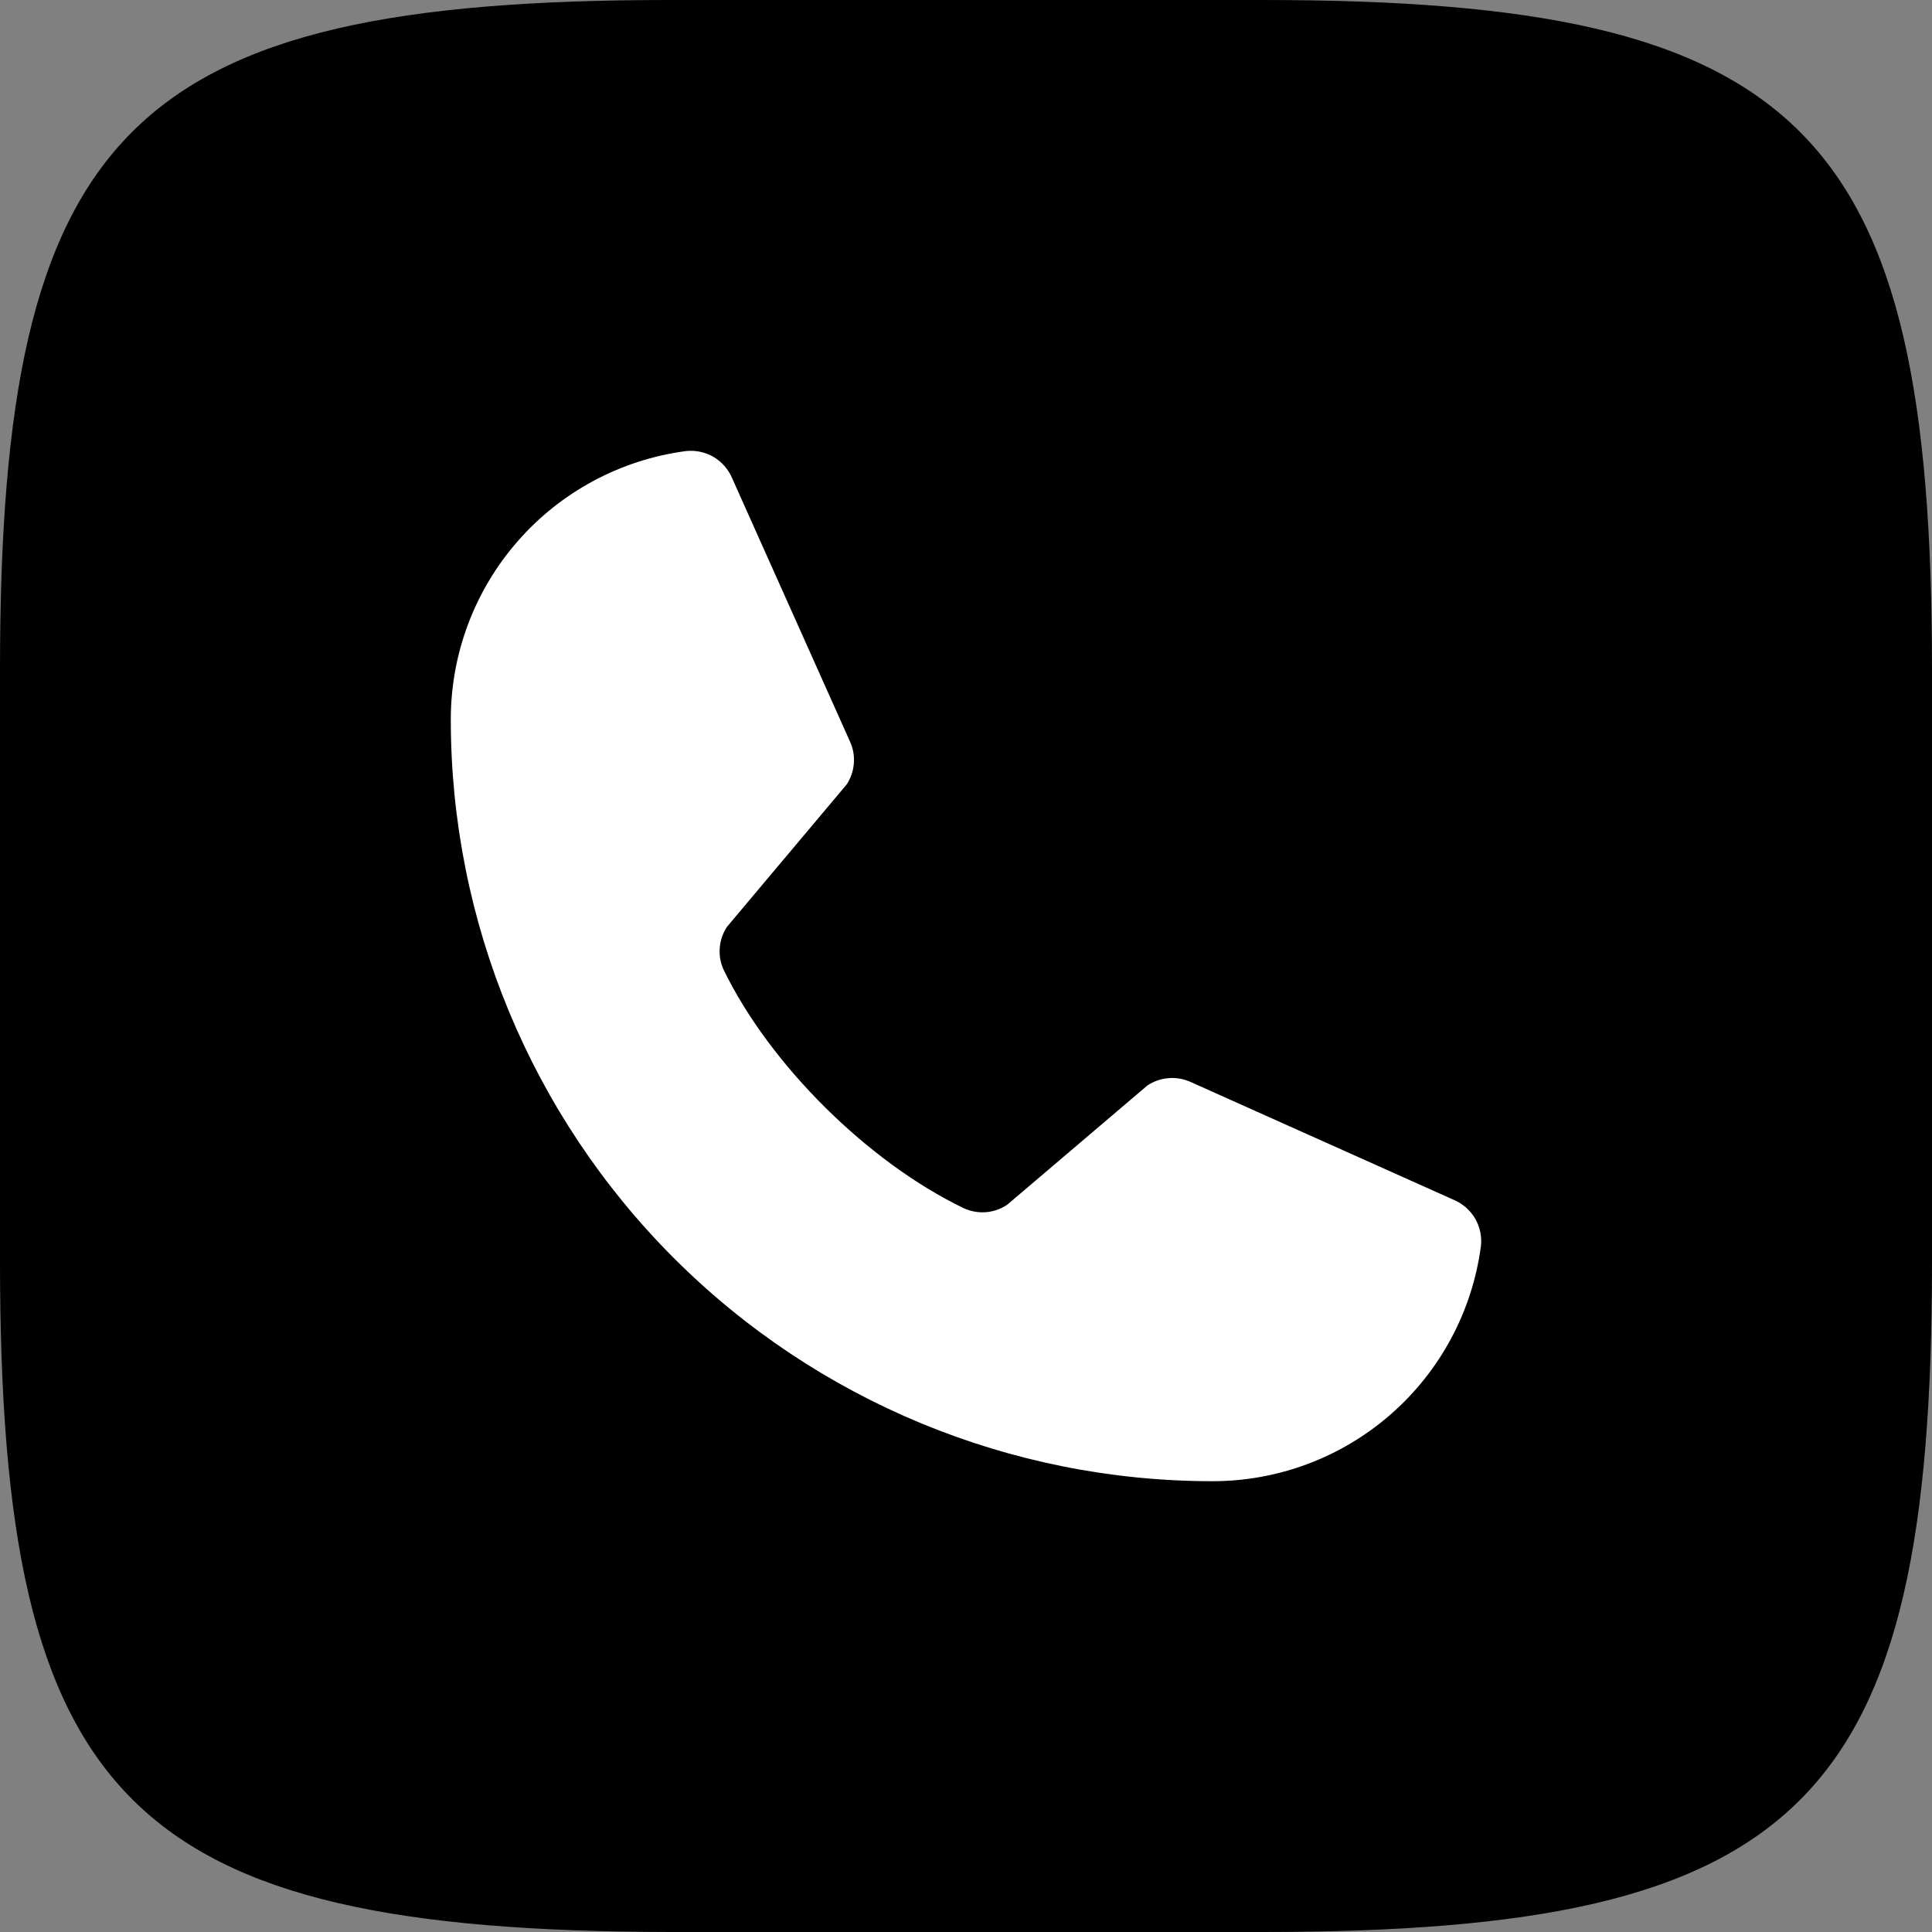 <svg width="30" height="30" viewBox="0 0 30 30" fill="none" xmlns="http://www.w3.org/2000/svg">
<rect x="0" y="0" width="30" height="30" fill="#808080" stroke="none"/>
<g clip-path="url(#clip0_2821_52603)">
<path d="M10.406 0H19.609C28 0 30 1.999 30 10.401V19.599C30 28.001 28 30 19.594 30H10.406C2 29.984 0 27.985 0 19.584V10.401C0 1.999 2 0 10.406 0Z" fill="black"/>
<path d="M17.817 16.855C17.913 16.791 18.024 16.752 18.139 16.742C18.254 16.731 18.37 16.75 18.477 16.796L22.578 18.633C22.716 18.692 22.831 18.794 22.907 18.924C22.982 19.055 23.013 19.206 22.995 19.355C22.86 20.364 22.363 21.291 21.596 21.961C20.829 22.632 19.845 23.001 18.826 23C15.69 23 12.682 21.754 10.464 19.536C8.246 17.318 7 14.31 7 11.174C6.999 10.155 7.368 9.171 8.039 8.404C8.709 7.637 9.636 7.14 10.645 7.005C10.794 6.987 10.945 7.018 11.076 7.093C11.206 7.169 11.308 7.284 11.367 7.422L13.204 11.527C13.25 11.632 13.268 11.747 13.258 11.861C13.248 11.976 13.21 12.085 13.147 12.181L11.289 14.391C11.223 14.491 11.184 14.605 11.176 14.725C11.167 14.844 11.19 14.963 11.242 15.07C11.961 16.543 13.483 18.046 14.959 18.758C15.068 18.809 15.187 18.832 15.307 18.823C15.426 18.814 15.541 18.774 15.64 18.707L17.817 16.855Z" fill="white"/>
</g>
<defs>
<clipPath id="clip0_2821_52603">
<rect width="30" height="30" fill="white"/>
</clipPath>
</defs>
</svg>
